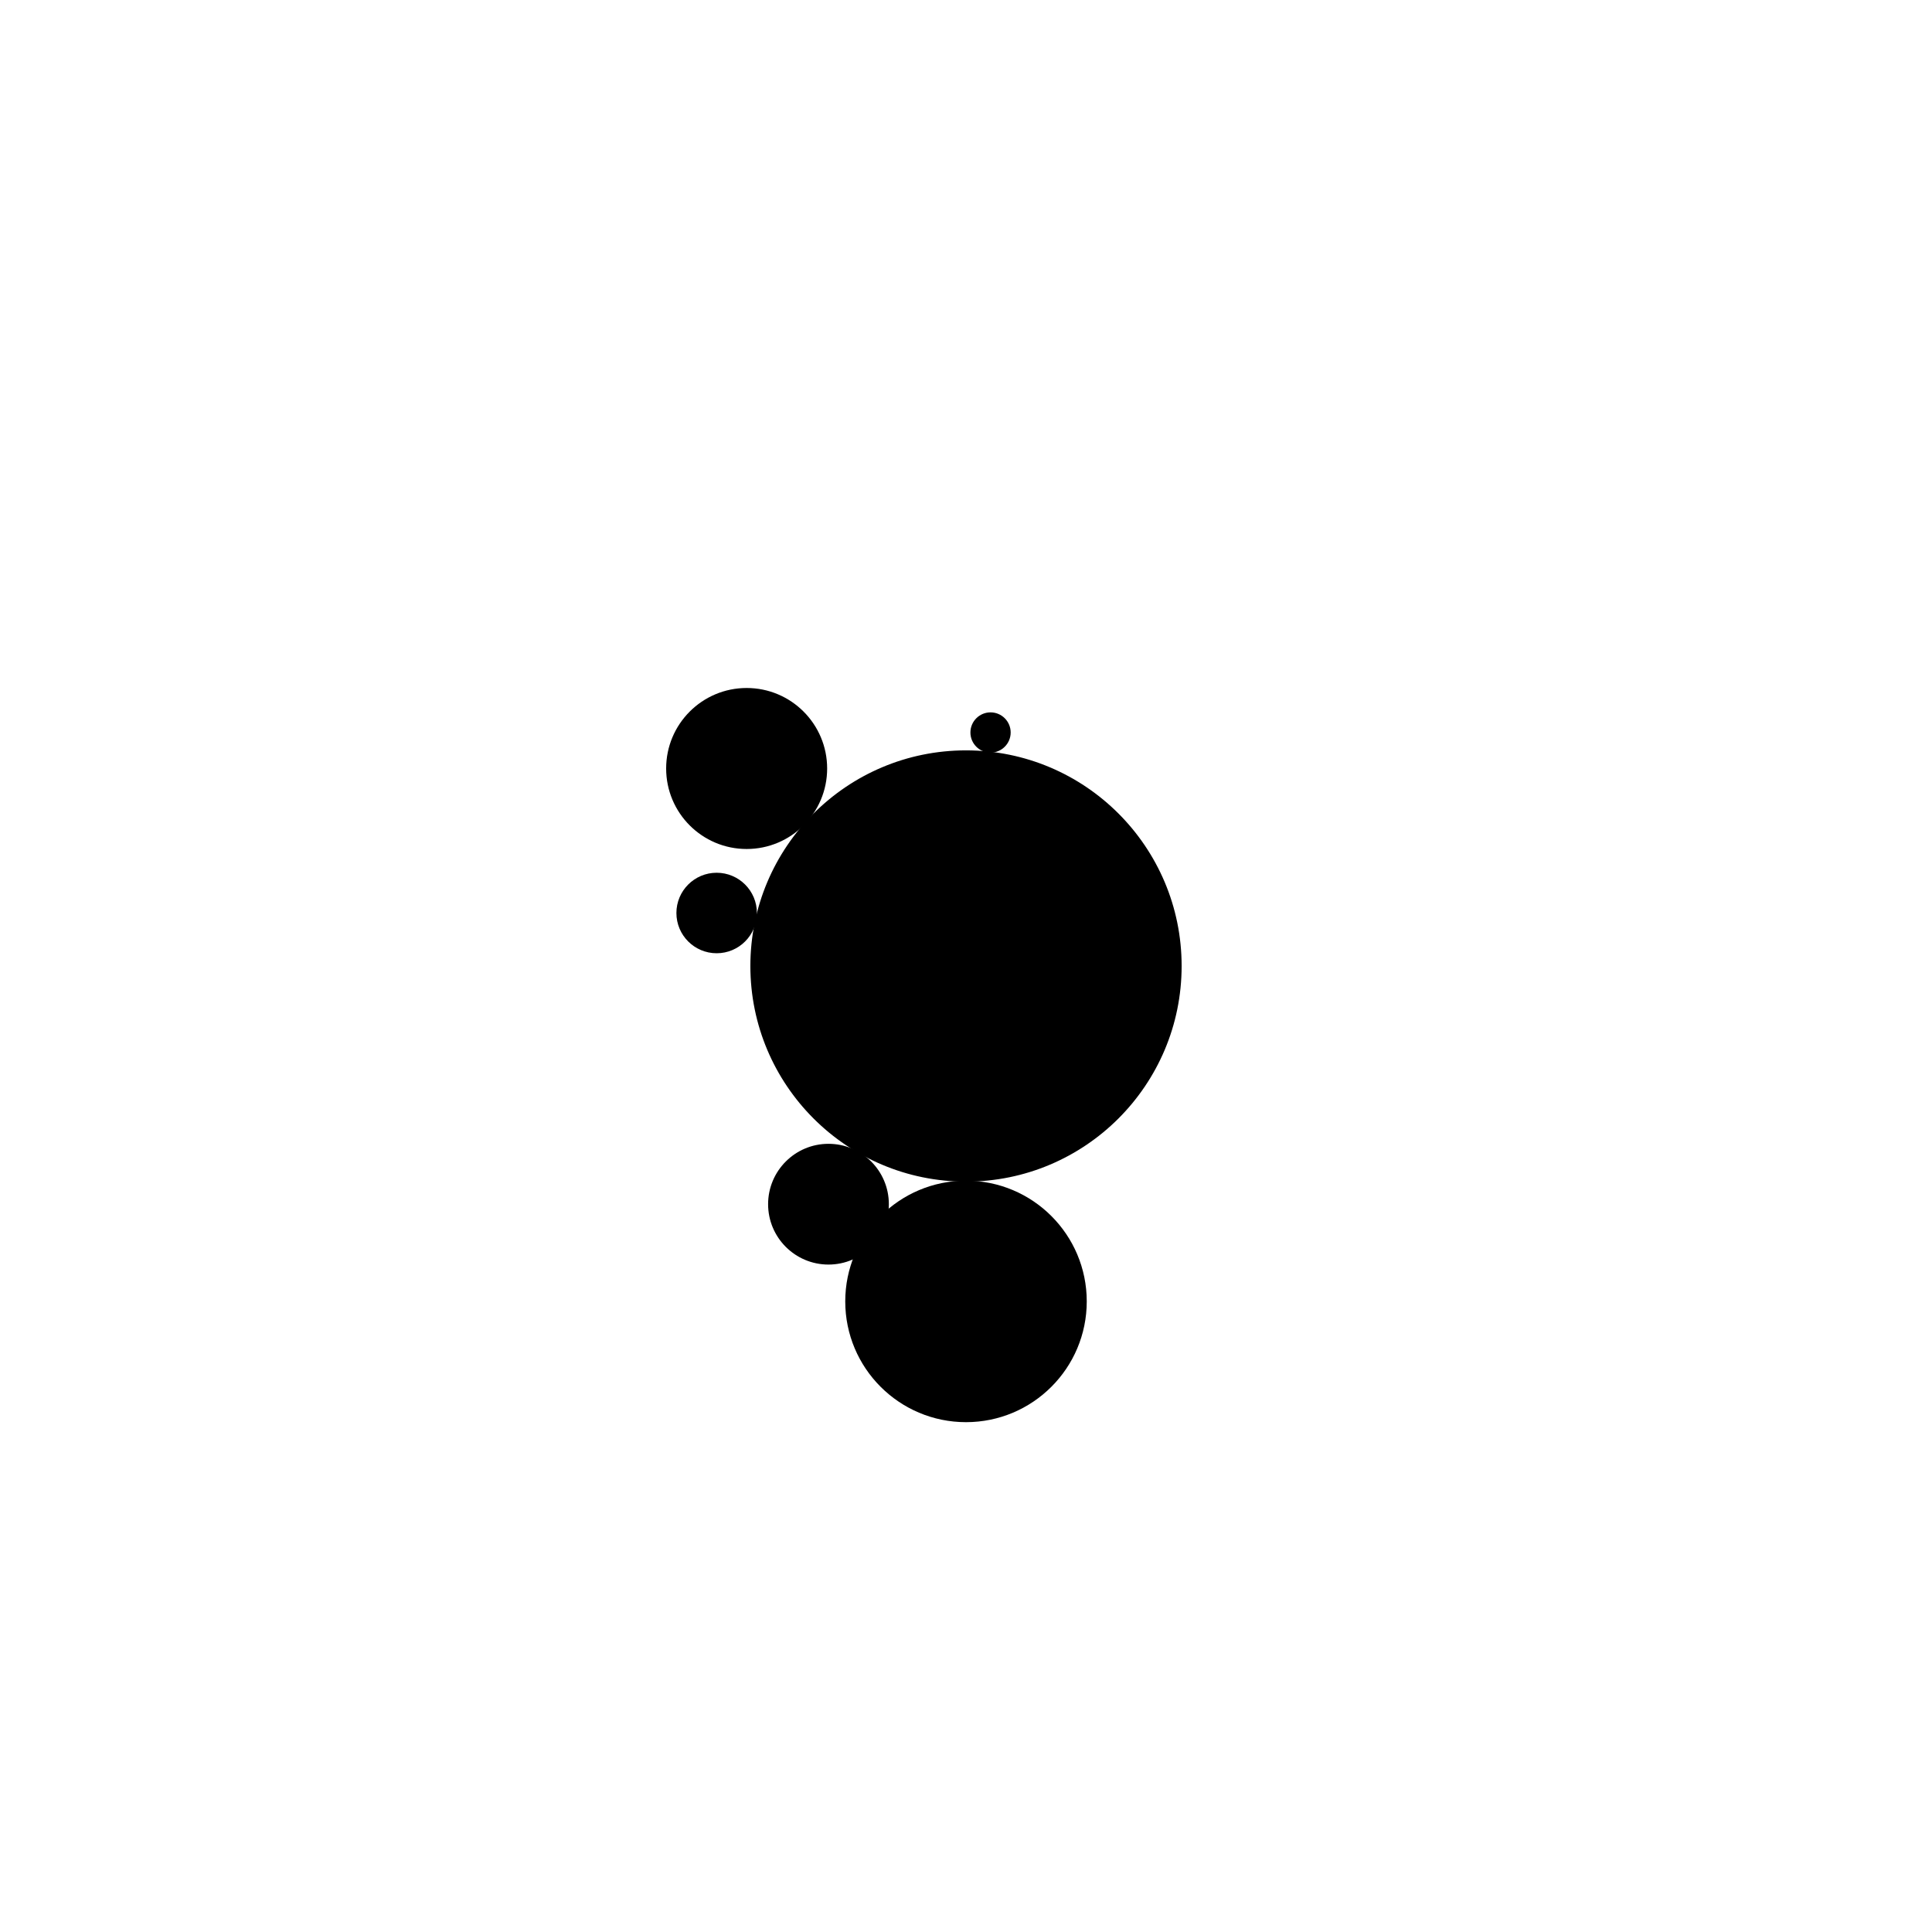 <svg width="1000" height="1000" viewBox="0 0 1000 1000" fill="none" xmlns="http://www.w3.org/2000/svg"><defs><radialGradient id="month"><stop offset="0%" stop-color="hsl(100, 48%, 84%)"/><stop offset="100%" stop-color="hsl(220, 48%, 84%)"/></radialGradient><radialGradient id="day"><stop offset="0%" stop-color="hsl(100, 48%, 72%)"/><stop offset="100%" stop-color="hsl(220, 48%, 72%)"/></radialGradient><radialGradient id="hour"><stop offset="0%" stop-color="hsl(100, 48%, 60%)"/><stop offset="100%" stop-color="hsl(220, 48%, 60%)"/></radialGradient><radialGradient id="minute"><stop offset="0%" stop-color="hsl(100, 48%, 48%)"/><stop offset="100%" stop-color="hsl(220, 48%, 48%)"/></radialGradient><radialGradient id="second"><stop offset="0%" stop-color="hsl(100, 48%, 32%)"/><stop offset="100%" stop-color="hsl(220, 48%, 32%)"/></radialGradient></defs><circle cx="500" cy="500" r="111.111" stroke="hsl(80, 48%, 24%)" stroke-width="1" fill="hsl(80, 100%, 72%)" /><circle cx="500" cy="500" r="107.407" stroke="hsl(80, 48%, 24%)" stroke-width="1" fill="hsl(80, 97%, 72%)" /><circle cx="500" cy="500" r="103.704" stroke="hsl(80, 48%, 24%)" stroke-width="1" fill="hsl(80, 93%, 72%)" /><circle cx="500" cy="500" r="100" stroke="hsl(80, 48%, 24%)" stroke-width="1" fill="hsl(80, 90%, 72%)" /><circle cx="500" cy="500" r="96.296" stroke="hsl(80, 48%, 24%)" stroke-width="1" fill="hsl(80, 87%, 72%)" /><circle cx="500" cy="500" r="92.593" stroke="hsl(80, 48%, 24%)" stroke-width="1" fill="hsl(80, 83%, 72%)" /><circle cx="500" cy="500" r="88.889" stroke="hsl(80, 48%, 24%)" stroke-width="1" fill="hsl(80, 80%, 72%)" /><circle cx="500" cy="500" r="85.185" stroke="hsl(80, 48%, 24%)" stroke-width="1" fill="hsl(80, 77%, 72%)" /><circle cx="500" cy="500" r="81.481" stroke="hsl(80, 48%, 24%)" stroke-width="1" fill="hsl(80, 73%, 72%)" /><circle cx="500" cy="500" r="77.778" stroke="hsl(80, 48%, 24%)" stroke-width="1" fill="hsl(80, 70%, 72%)" /><circle cx="500" cy="500" r="74.074" stroke="hsl(80, 48%, 24%)" stroke-width="1" fill="hsl(80, 67%, 72%)" /><circle cx="500" cy="500" r="70.37" stroke="hsl(80, 48%, 24%)" stroke-width="1" fill="hsl(80, 63%, 72%)" /><circle cx="500" cy="500" r="66.667" stroke="hsl(80, 48%, 24%)" stroke-width="1" fill="hsl(80, 60%, 72%)" /><circle cx="500" cy="500" r="62.963" stroke="hsl(80, 48%, 24%)" stroke-width="1" fill="hsl(80, 57%, 72%)" /><circle cx="500" cy="500" r="59.259" stroke="hsl(80, 48%, 24%)" stroke-width="1" fill="hsl(80, 53%, 72%)" /><circle cx="500" cy="500" r="55.556" stroke="hsl(80, 48%, 24%)" stroke-width="1" fill="hsl(80, 50%, 72%)" /><circle cx="500" cy="500" r="51.852" stroke="hsl(80, 48%, 24%)" stroke-width="1" fill="hsl(80, 47%, 72%)" /><circle cx="500" cy="500" r="48.148" stroke="hsl(80, 48%, 24%)" stroke-width="1" fill="hsl(80, 43%, 72%)" /><circle cx="500" cy="500" r="44.444" stroke="hsl(80, 48%, 24%)" stroke-width="1" fill="hsl(80, 40%, 72%)" /><circle cx="500" cy="500" r="40.741" stroke="hsl(80, 48%, 24%)" stroke-width="1" fill="hsl(80, 37%, 72%)" /><circle cx="500" cy="500" r="37.037" stroke="hsl(80, 48%, 24%)" stroke-width="1" fill="hsl(80, 33%, 72%)" /><circle cx="500" cy="500" r="33.333" stroke="hsl(80, 48%, 24%)" stroke-width="1" fill="hsl(80, 30%, 72%)" /><circle cx="500" cy="500" r="29.63" stroke="hsl(80, 48%, 24%)" stroke-width="1" fill="hsl(80, 27%, 72%)" /><circle cx="500" cy="500" r="25.926" stroke="hsl(80, 48%, 24%)" stroke-width="1" fill="hsl(80, 23%, 72%)" /><circle cx="500" cy="500" r="22.222" stroke="hsl(80, 48%, 24%)" stroke-width="1" fill="hsl(80, 20%, 72%)" /><circle cx="500" cy="500" r="18.519" stroke="hsl(80, 48%, 24%)" stroke-width="1" fill="hsl(80, 17%, 72%)" /><circle cx="500" cy="500" r="14.815" stroke="hsl(80, 48%, 24%)" stroke-width="1" fill="hsl(80, 13%, 72%)" /><circle cx="500" cy="500" r="11.111" stroke="hsl(80, 48%, 24%)" stroke-width="1" fill="hsl(80, 10%, 72%)" /><circle cx="500" cy="500" r="7.407" stroke="hsl(80, 48%, 24%)" stroke-width="1" fill="hsl(80, 7%, 72%)" /><circle cx="500" cy="500" r="3.704" stroke="hsl(80, 48%, 24%)" stroke-width="1" fill="hsl(80, 3%, 72%)" /><circle cx="500" cy="673.611" r="62.5" fill="url(#month)"/><circle cx="386.464" cy="397.772" r="41.667" fill="url(#day)"/><circle cx="428.819" cy="623.288" r="31.25" fill="url(#hour)"/><circle cx="370.939" cy="472.567" r="20.833" fill="url(#minute)"/><circle cx="512.703" cy="379.138" r="10.417" fill="url(#second)"/></svg>